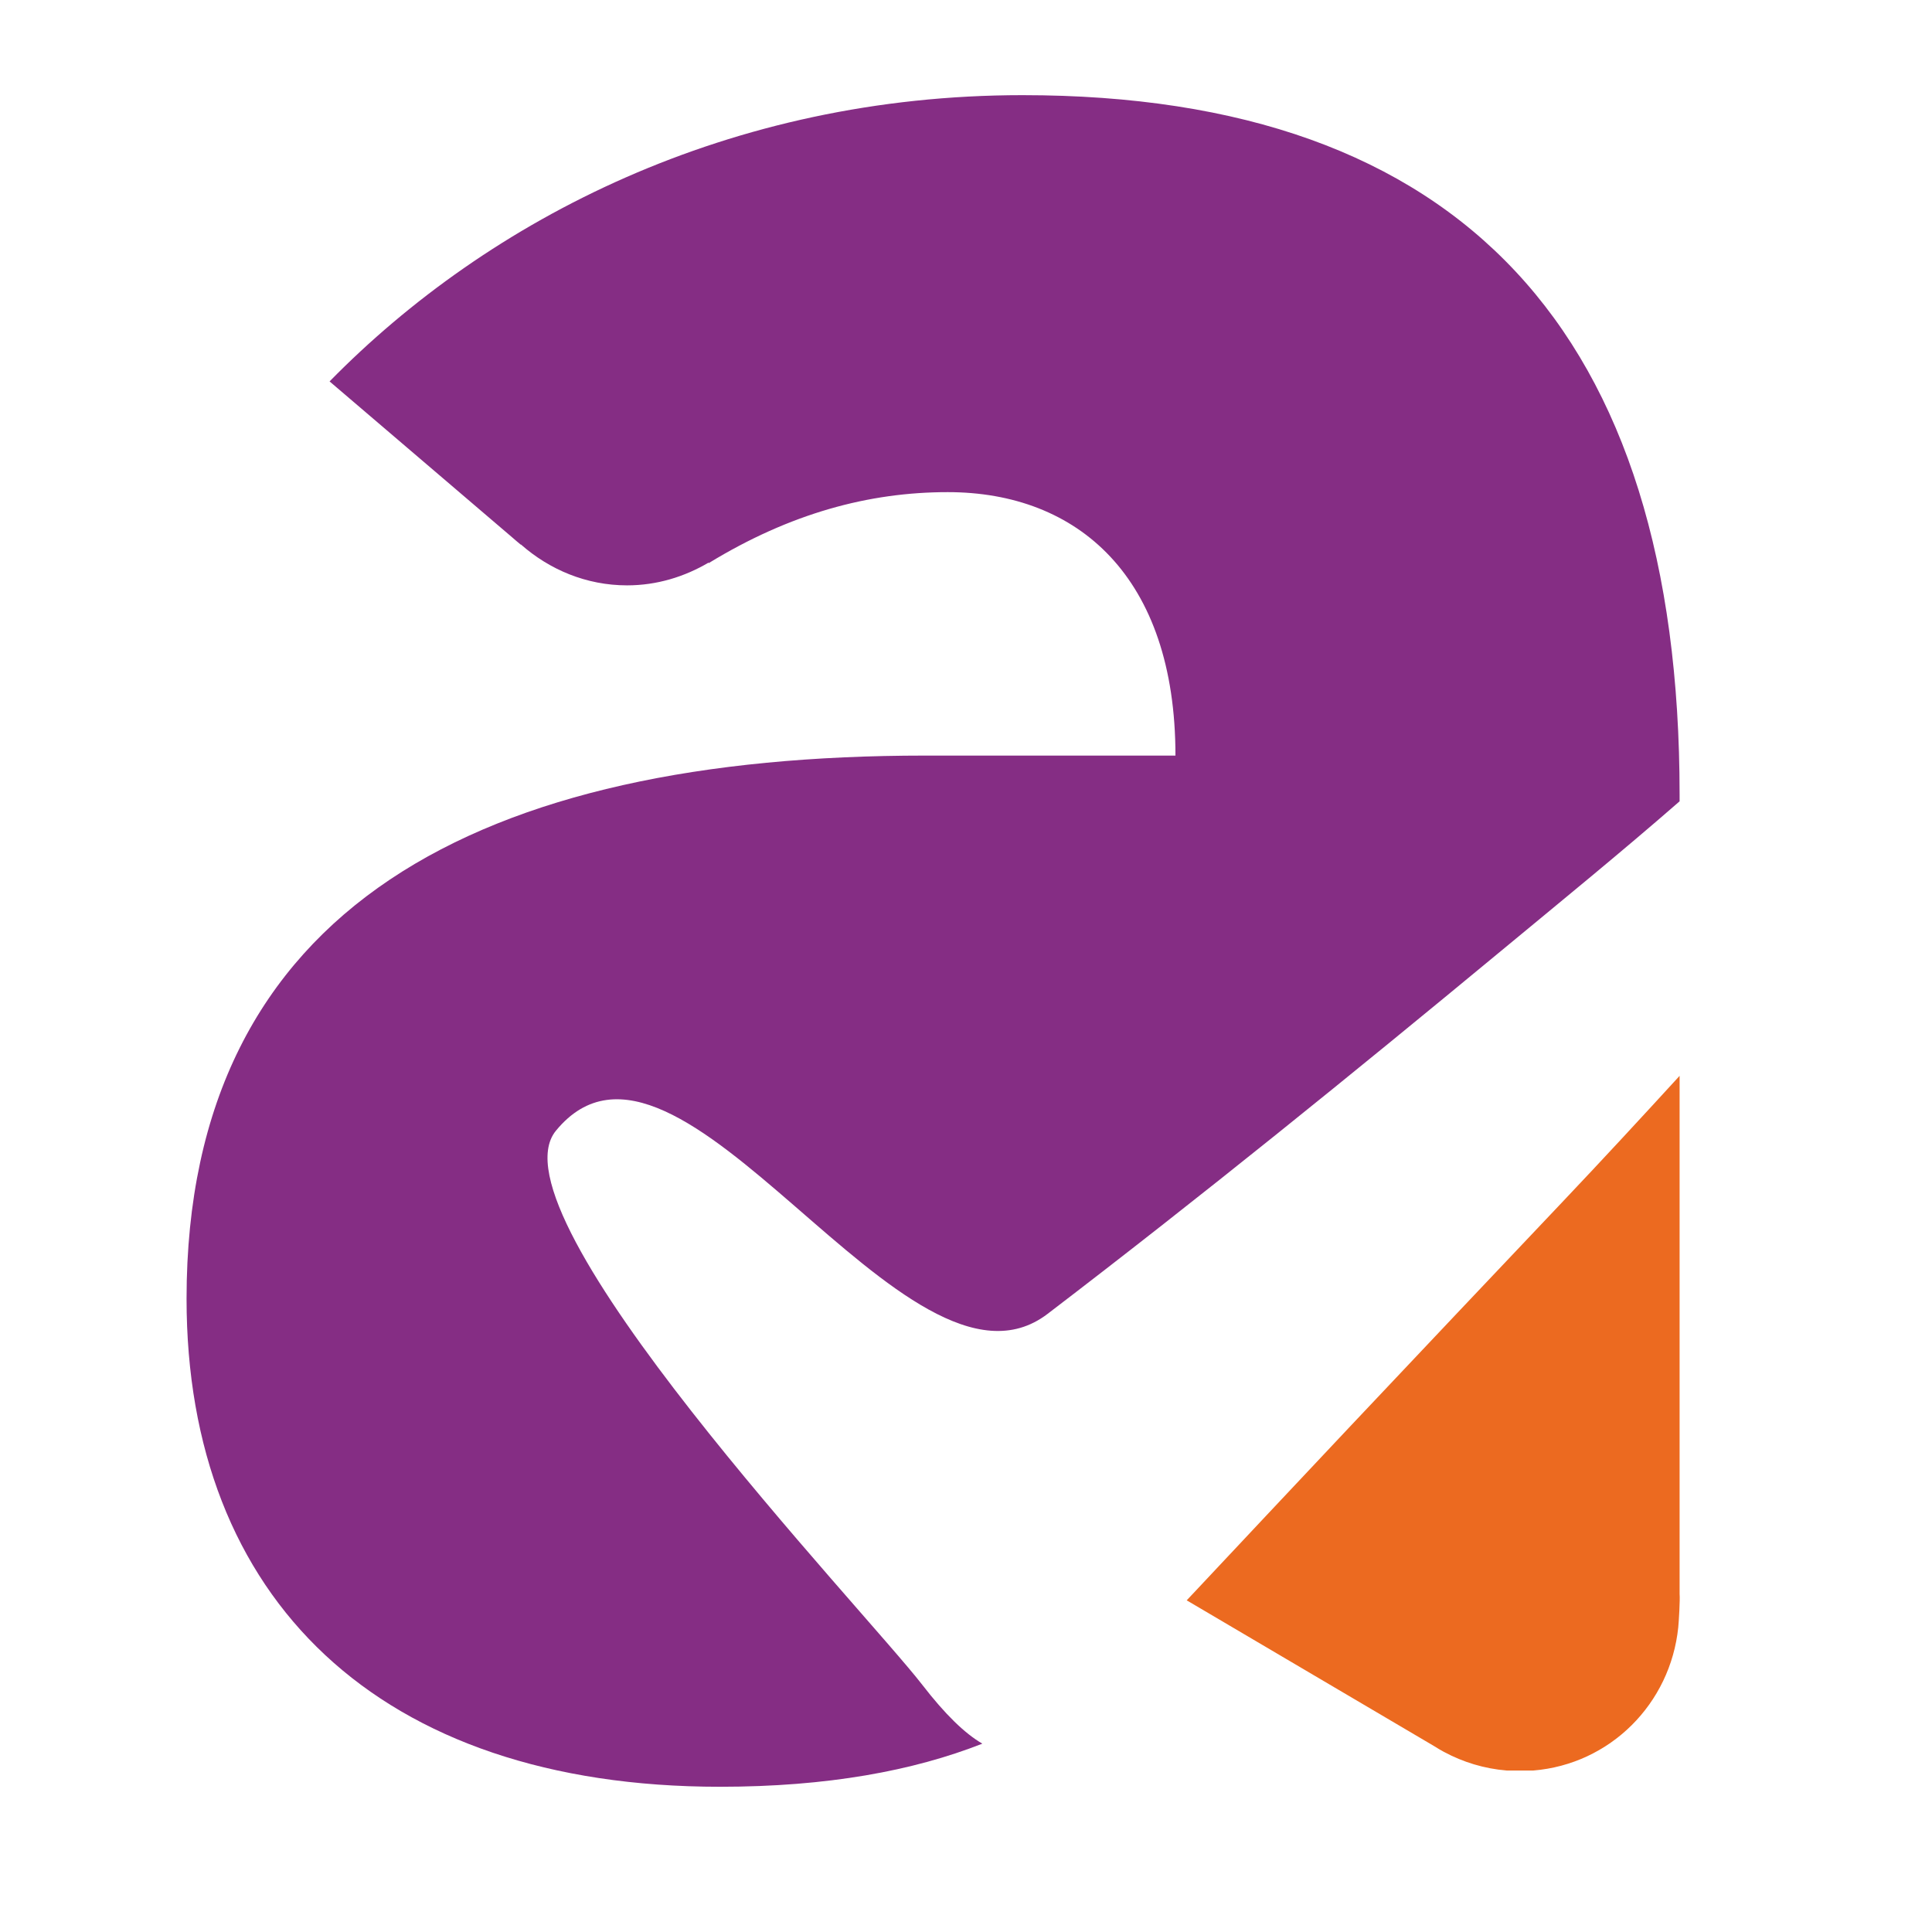 <?xml version="1.0" encoding="UTF-8" standalone="no"?>
<svg
   xmlns:dc="http://purl.org/dc/elements/1.1/"
   xmlns:cc="http://creativecommons.org/ns#"
   xmlns:rdf="http://www.w3.org/1999/02/22-rdf-syntax-ns#"
   xmlns:svg="http://www.w3.org/2000/svg"
   xmlns="http://www.w3.org/2000/svg"
   viewBox="0 0 150 360"
   height="700"
   width="700"
   xml:space="preserve"
   id="svg2"
   version="1.1"><defs
     id="defs6"></defs><g
     transform="matrix(1.333,0,0,-1.333,0,693)"
     id="g10"><g
           transform="translate(50.15,284.37)"
           id="g20"><path
             id="path22"
             style="fill:#852d84;fill-opacity:1;fill-rule:nonzero;stroke:none"
             d="m 0,0 c -8.109,10.488 -60.86,65.675 -51.213,77.446 17.202,20.968 49.04,-40.629 68.727,-25.6 21.53,16.44 42.549,33.491 63.418,50.759 8.36,6.92 16.771,13.772 24.933,20.891 v 0.933 c 0,64.573 -30.461,97.779 -91.856,97.779 -40.921,0 -74.573,-17.286 -96.859,-40.015 l 25.557,-21.827 0.515,-0.445 0.64,-0.539 0.035,0.016 c 3.982,-3.507 9.132,-5.714 14.841,-5.714 4.177,0 8.033,1.206 11.382,3.174 l 0.03,-0.063 c 11.382,6.953 22.397,9.92 33.413,9.92 18.174,0 31.829,-11.81 31.829,-36.825 H 0.372 c -61.841,0 -103.214,-20.922 -103.214,-75.937 0,-41.843 26.817,-68.209 74.562,-68.209 15.022,0 27.035,2.234 36.678,6.026 C 5.942,-6.797 3.219,-4.166 0,0" /></g><g
           transform="translate(156.016,297.059)"
           id="g24"><path
             id="path26"
             style="fill:#ec6a20;fill-opacity:1;fill-rule:nonzero;stroke:none"
             d="M 0,0 V 72.432 C -5.382,66.555 -10.789,60.701 -16.272,54.917 -26.173,44.465 -36.078,34.013 -45.95,23.539 -53.612,15.408 -61.256,7.262 -68.9,-0.884 l 34.567,-20.367 c 0.443,-0.282 0.897,-0.552 1.361,-0.803 l 0.049,-0.027 h 0.005 c 2.645,-1.423 5.605,-2.335 8.753,-2.593 h 3.716 c 10.747,0.883 19.16,9.334 20.261,20.016 C -0.109,-3.892 0.078,-0.765 0,0" /></g></g></svg>